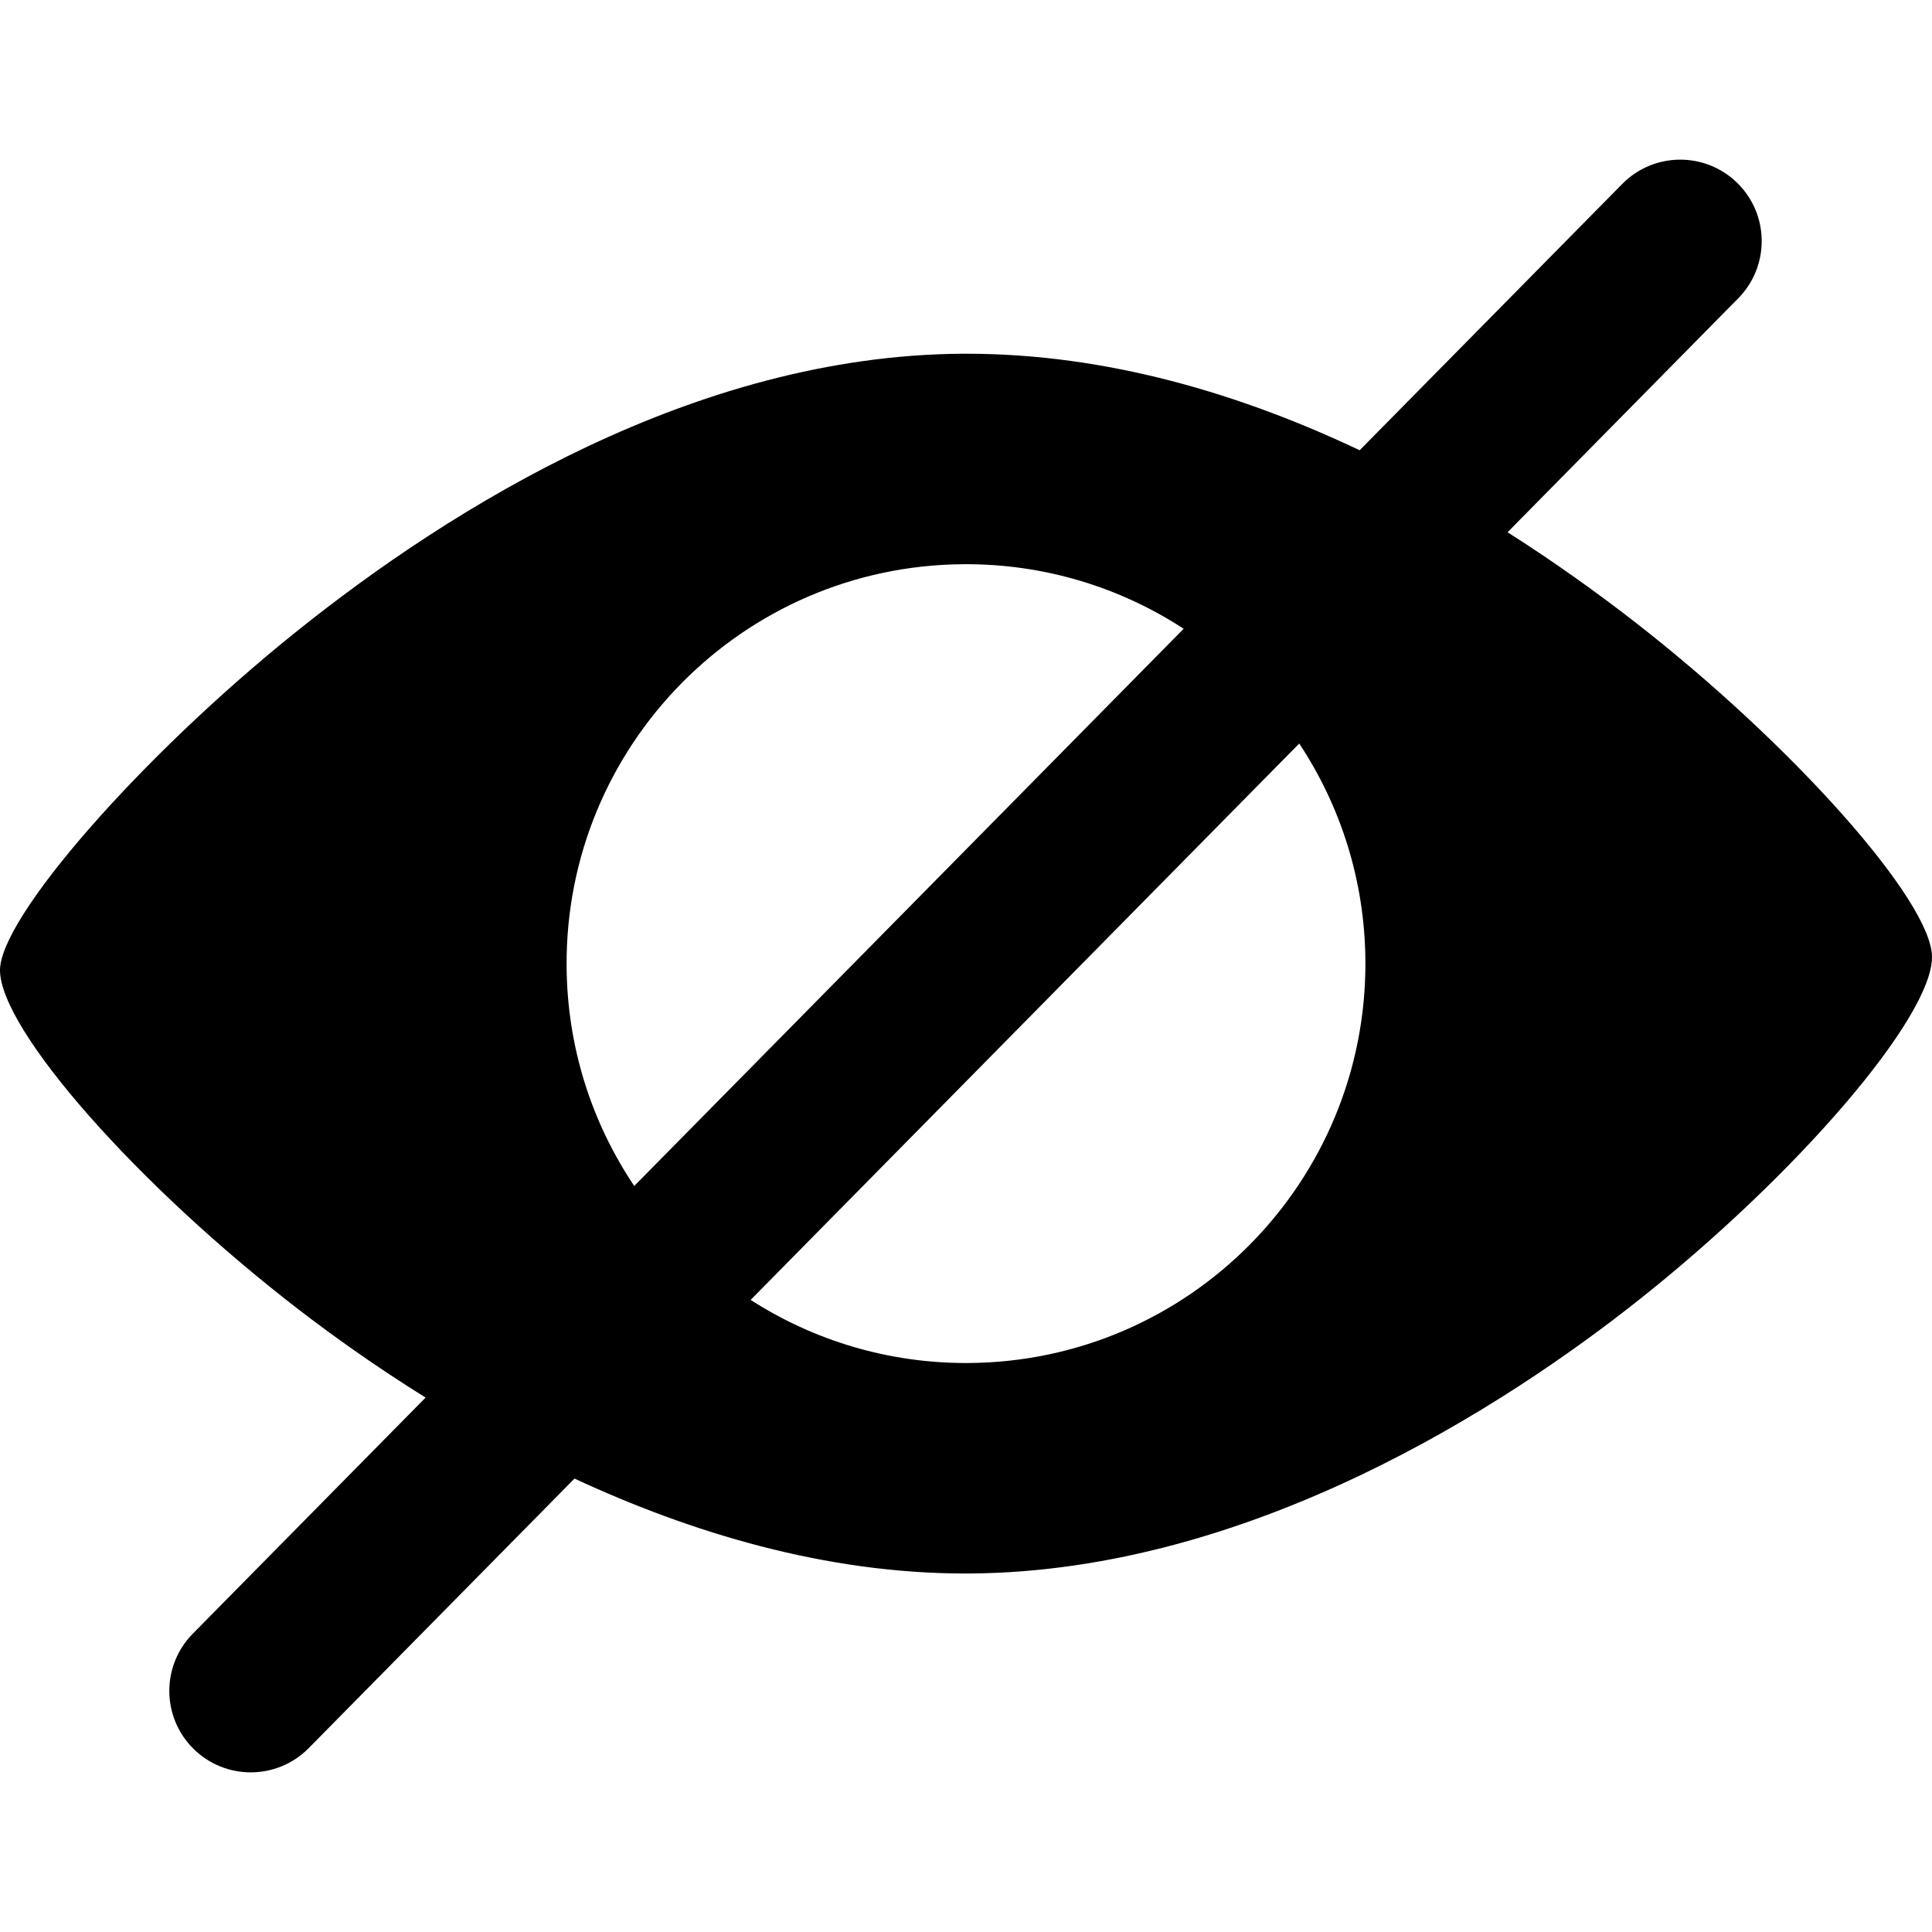 <?xml version="1.0" encoding="iso-8859-1"?>
<!-- Uploaded to: SVG Repo, www.svgrepo.com, Generator: SVG Repo Mixer Tools -->
<!DOCTYPE svg PUBLIC "-//W3C//DTD SVG 1.1//EN" "http://www.w3.org/Graphics/SVG/1.1/DTD/svg11.dtd">
<svg fill="#000000" height="800px" width="800px" version="1.1" id="Capa_1" xmlns="http://www.w3.org/2000/svg" xmlns:xlink="http://www.w3.org/1999/xlink" 
	 viewBox="0 0 379.561 379.561" xml:space="preserve">
<path d="M320.838,121.929c-7.321-5.677-15.604-11.61-24.664-17.362L341.498,58.6c6.204-6.292,6.133-16.423-0.16-22.627
	c-6.292-6.204-16.422-6.134-22.626,0.159L267.12,88.456c-23.253-11.018-49.587-18.963-77.192-18.963l-0.991,0.003
	c-52.262,0.369-99.981,29.932-130.81,54.667C27.632,148.631-0.073,180.32,0,190.649c0.082,11.702,26.981,42.234,58.737,66.671
	c6.646,5.114,15.073,11.145,24.875,17.249L37.87,320.962c-6.204,6.292-6.133,16.423,0.16,22.627
	c3.117,3.074,7.175,4.607,11.233,4.607c4.132,0,8.263-1.591,11.394-4.766l52.21-52.951c22.666,10.535,49.101,18.651,76.752,18.651
	l1.007-0.003c55.525-0.392,105.776-33.566,130.788-53.307c31.603-24.942,58.231-56.011,58.148-67.845
	C379.484,176.988,352.043,146.126,320.838,121.929z M111.314,189.864c-0.305-43.336,34.578-78.714,77.913-79.019
	c15.975-0.113,30.86,4.569,43.314,12.681l-107.938,109.47C116.318,220.657,111.427,205.839,111.314,189.864z M190.334,267.777
	c-15.784,0.111-30.5-4.462-42.863-12.396l107.777-109.308c8.107,12.25,12.887,26.9,12.999,42.684
	C268.552,232.094,233.669,267.472,190.334,267.777z"/>
</svg>